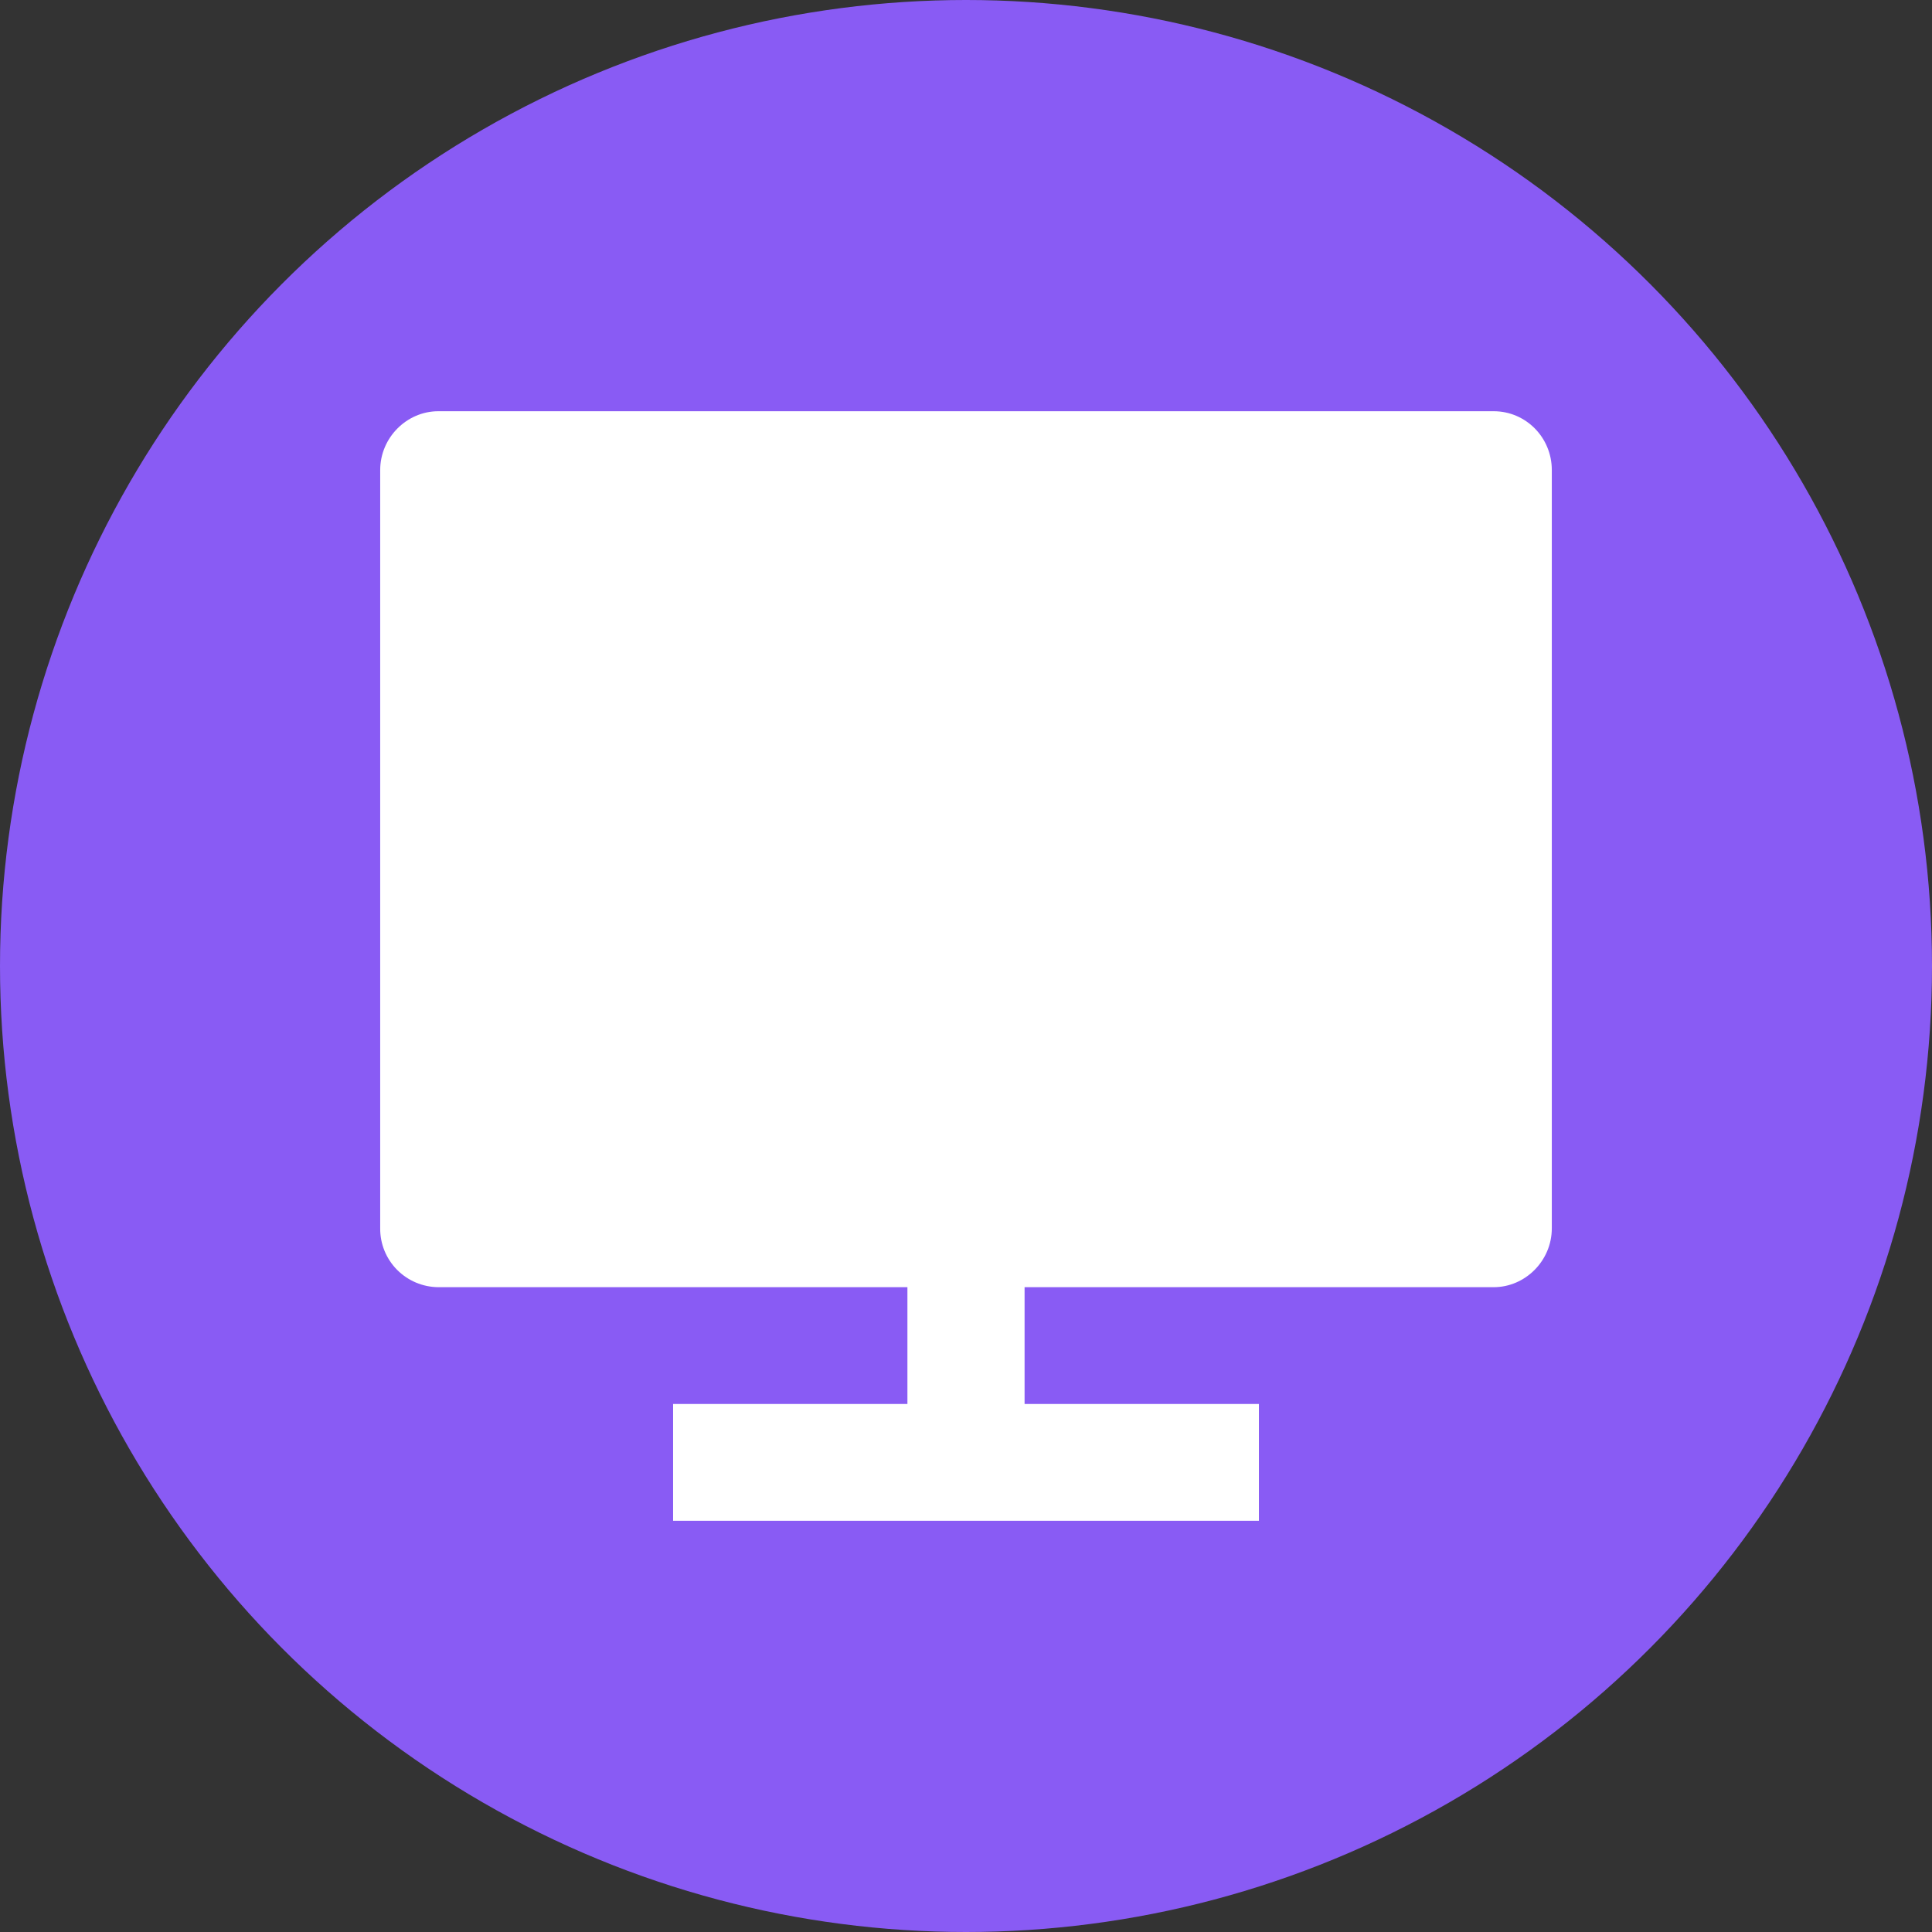 <?xml version="1.0" encoding="UTF-8"?> <svg xmlns="http://www.w3.org/2000/svg" width="249" height="249" viewBox="0 0 249 249" fill="none"><rect x="0" y="0" width="249" height="249" fill="#333333" stroke="none"/><circle cx="124.5" cy="124.5" r="124.5" fill="#895BF4"></circle><path d="M132.05 165.895V180.947H162.25V196H86.75V180.947H116.95V165.895H56.489C55.498 165.887 54.518 165.684 53.605 165.299C52.692 164.913 51.864 164.352 51.168 163.648C50.473 162.943 49.923 162.109 49.551 161.193C49.179 160.277 48.992 159.297 49 158.308V60.587C49 56.394 52.435 53 56.489 53H192.51C196.647 53 200 56.379 200 60.579V158.308C200 162.5 196.564 165.895 192.51 165.895H132.05Z" fill="white"></path></svg> 